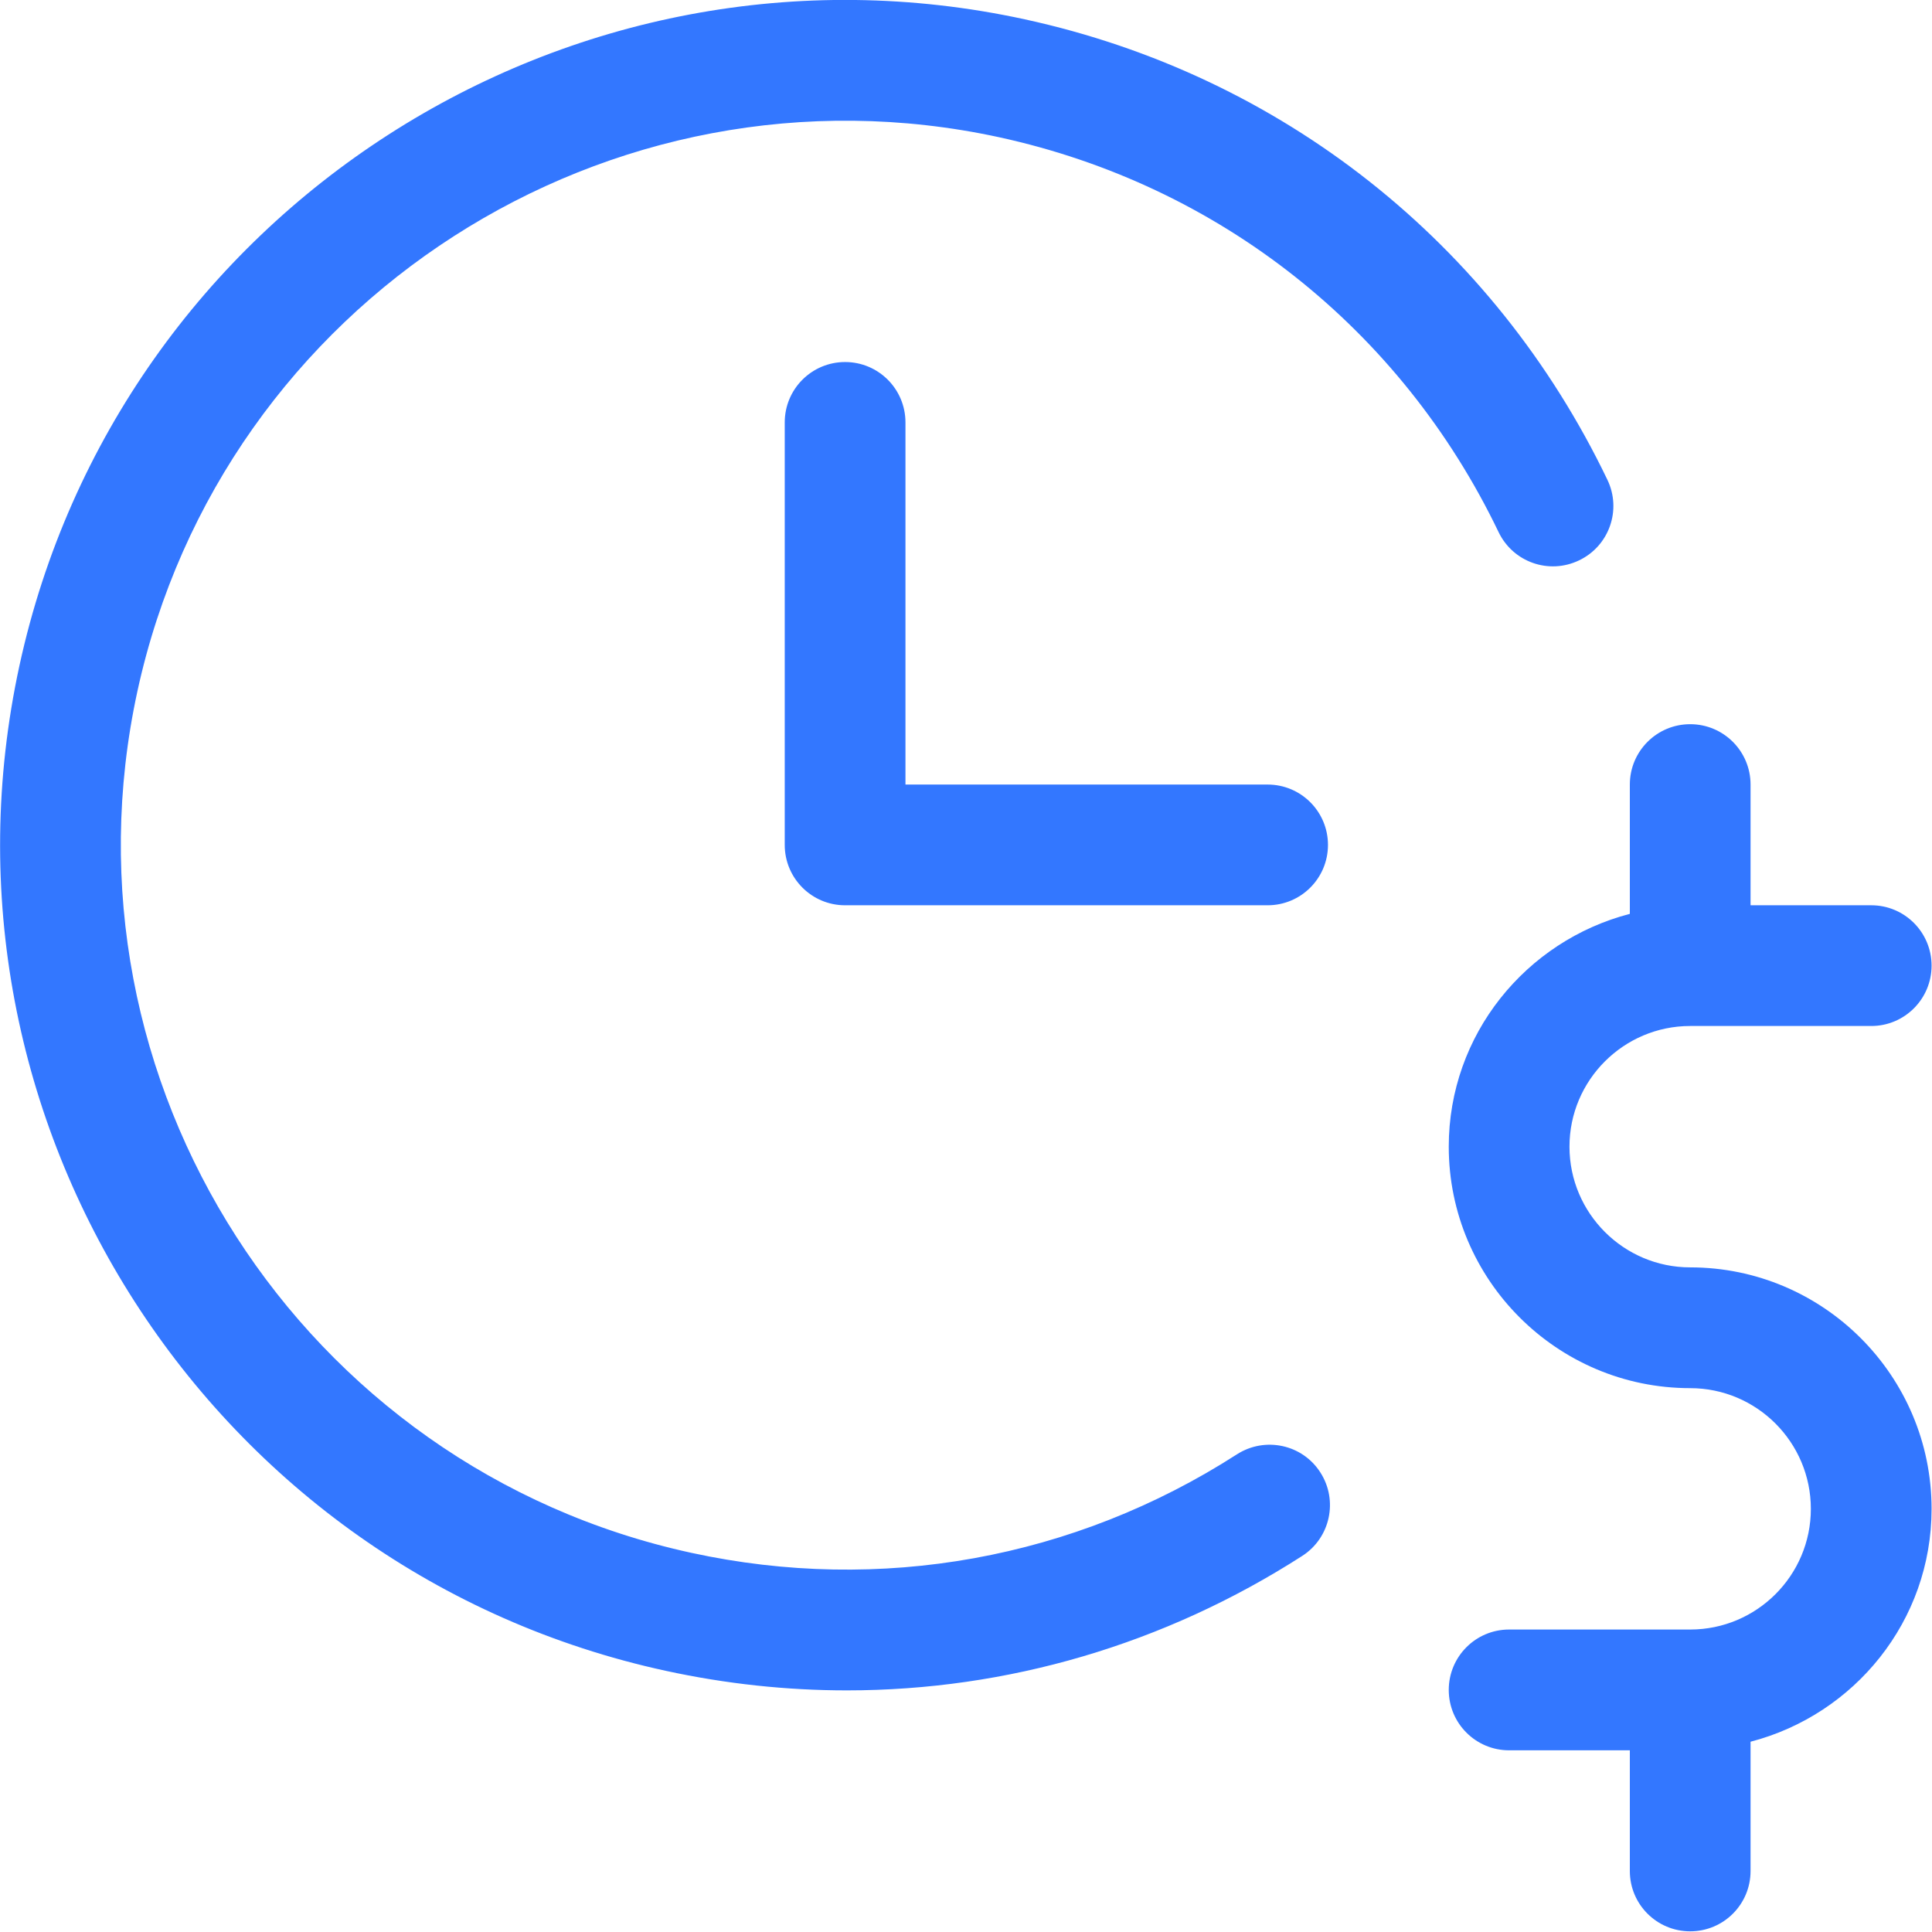 <svg id="SvgjsSvg1031" width="288" height="288" xmlns="http://www.w3.org/2000/svg" version="1.1" xmlns:xlink="http://www.w3.org/1999/xlink" xmlns:svgjs="http://svgjs.com/svgjs"><defs id="SvgjsDefs1032"></defs><g id="SvgjsG1033"><svg xmlns="http://www.w3.org/2000/svg" width="288" height="288" preserveAspectRatio="xMidYMid" viewBox="0 0 31.72 31.69"><path fill-rule="evenodd" d="M30.723,16.830 L27.750,16.830 C26.658,16.830 25.768,17.719 25.768,18.811 C25.768,19.904 26.658,20.793 27.750,20.793 C29.936,20.793 31.713,22.572 31.713,24.758 C31.713,26.599 30.446,28.138 28.741,28.581 L28.741,30.704 C28.741,31.251 28.298,31.694 27.750,31.694 C27.202,31.694 26.759,31.251 26.759,30.704 L26.759,28.722 L24.777,28.722 C24.229,28.722 23.786,28.278 23.786,27.731 C23.786,27.183 24.229,26.739 24.777,26.739 L27.750,26.739 C28.843,26.739 29.731,25.851 29.731,24.758 C29.731,23.665 28.843,22.776 27.750,22.776 C25.564,22.776 23.786,20.997 23.786,18.811 C23.786,16.970 25.054,15.432 26.759,14.989 L26.759,12.866 C26.759,12.319 27.202,11.875 27.750,11.875 C28.298,11.875 28.741,12.319 28.741,12.866 L28.741,14.848 L30.723,14.848 C31.270,14.848 31.713,15.292 31.713,15.839 C31.713,16.386 31.270,16.830 30.723,16.830 ZM20.812,14.848 L13.875,14.848 C13.327,14.848 12.884,14.404 12.884,13.857 L12.884,6.920 C12.884,6.373 13.327,5.929 13.875,5.929 C14.423,5.929 14.866,6.373 14.866,6.920 L14.866,12.866 L20.812,12.866 C21.360,12.866 21.803,13.310 21.803,13.857 C21.803,14.404 21.360,14.848 20.812,14.848 ZM25.926,9.185 C25.429,9.424 24.840,9.213 24.604,8.721 C23.003,5.387 20.015,3.024 16.403,2.238 C10.002,0.850 3.650,4.926 2.256,11.334 C0.864,17.742 4.945,24.088 11.352,25.480 C14.453,26.155 17.637,25.580 20.309,23.862 C20.770,23.567 21.384,23.699 21.678,24.160 C21.974,24.620 21.841,25.234 21.381,25.530 C19.115,26.986 16.534,27.738 13.905,27.738 C12.916,27.738 11.921,27.632 10.931,27.417 C3.456,25.793 -1.304,18.389 0.319,10.914 C1.945,3.438 9.350,-1.323 16.824,0.302 C21.037,1.218 24.524,3.974 26.391,7.863 C26.628,8.357 26.420,8.949 25.926,9.185 Z" fill="#3377ff" class="color000 svgShape"></path></svg></g></svg>